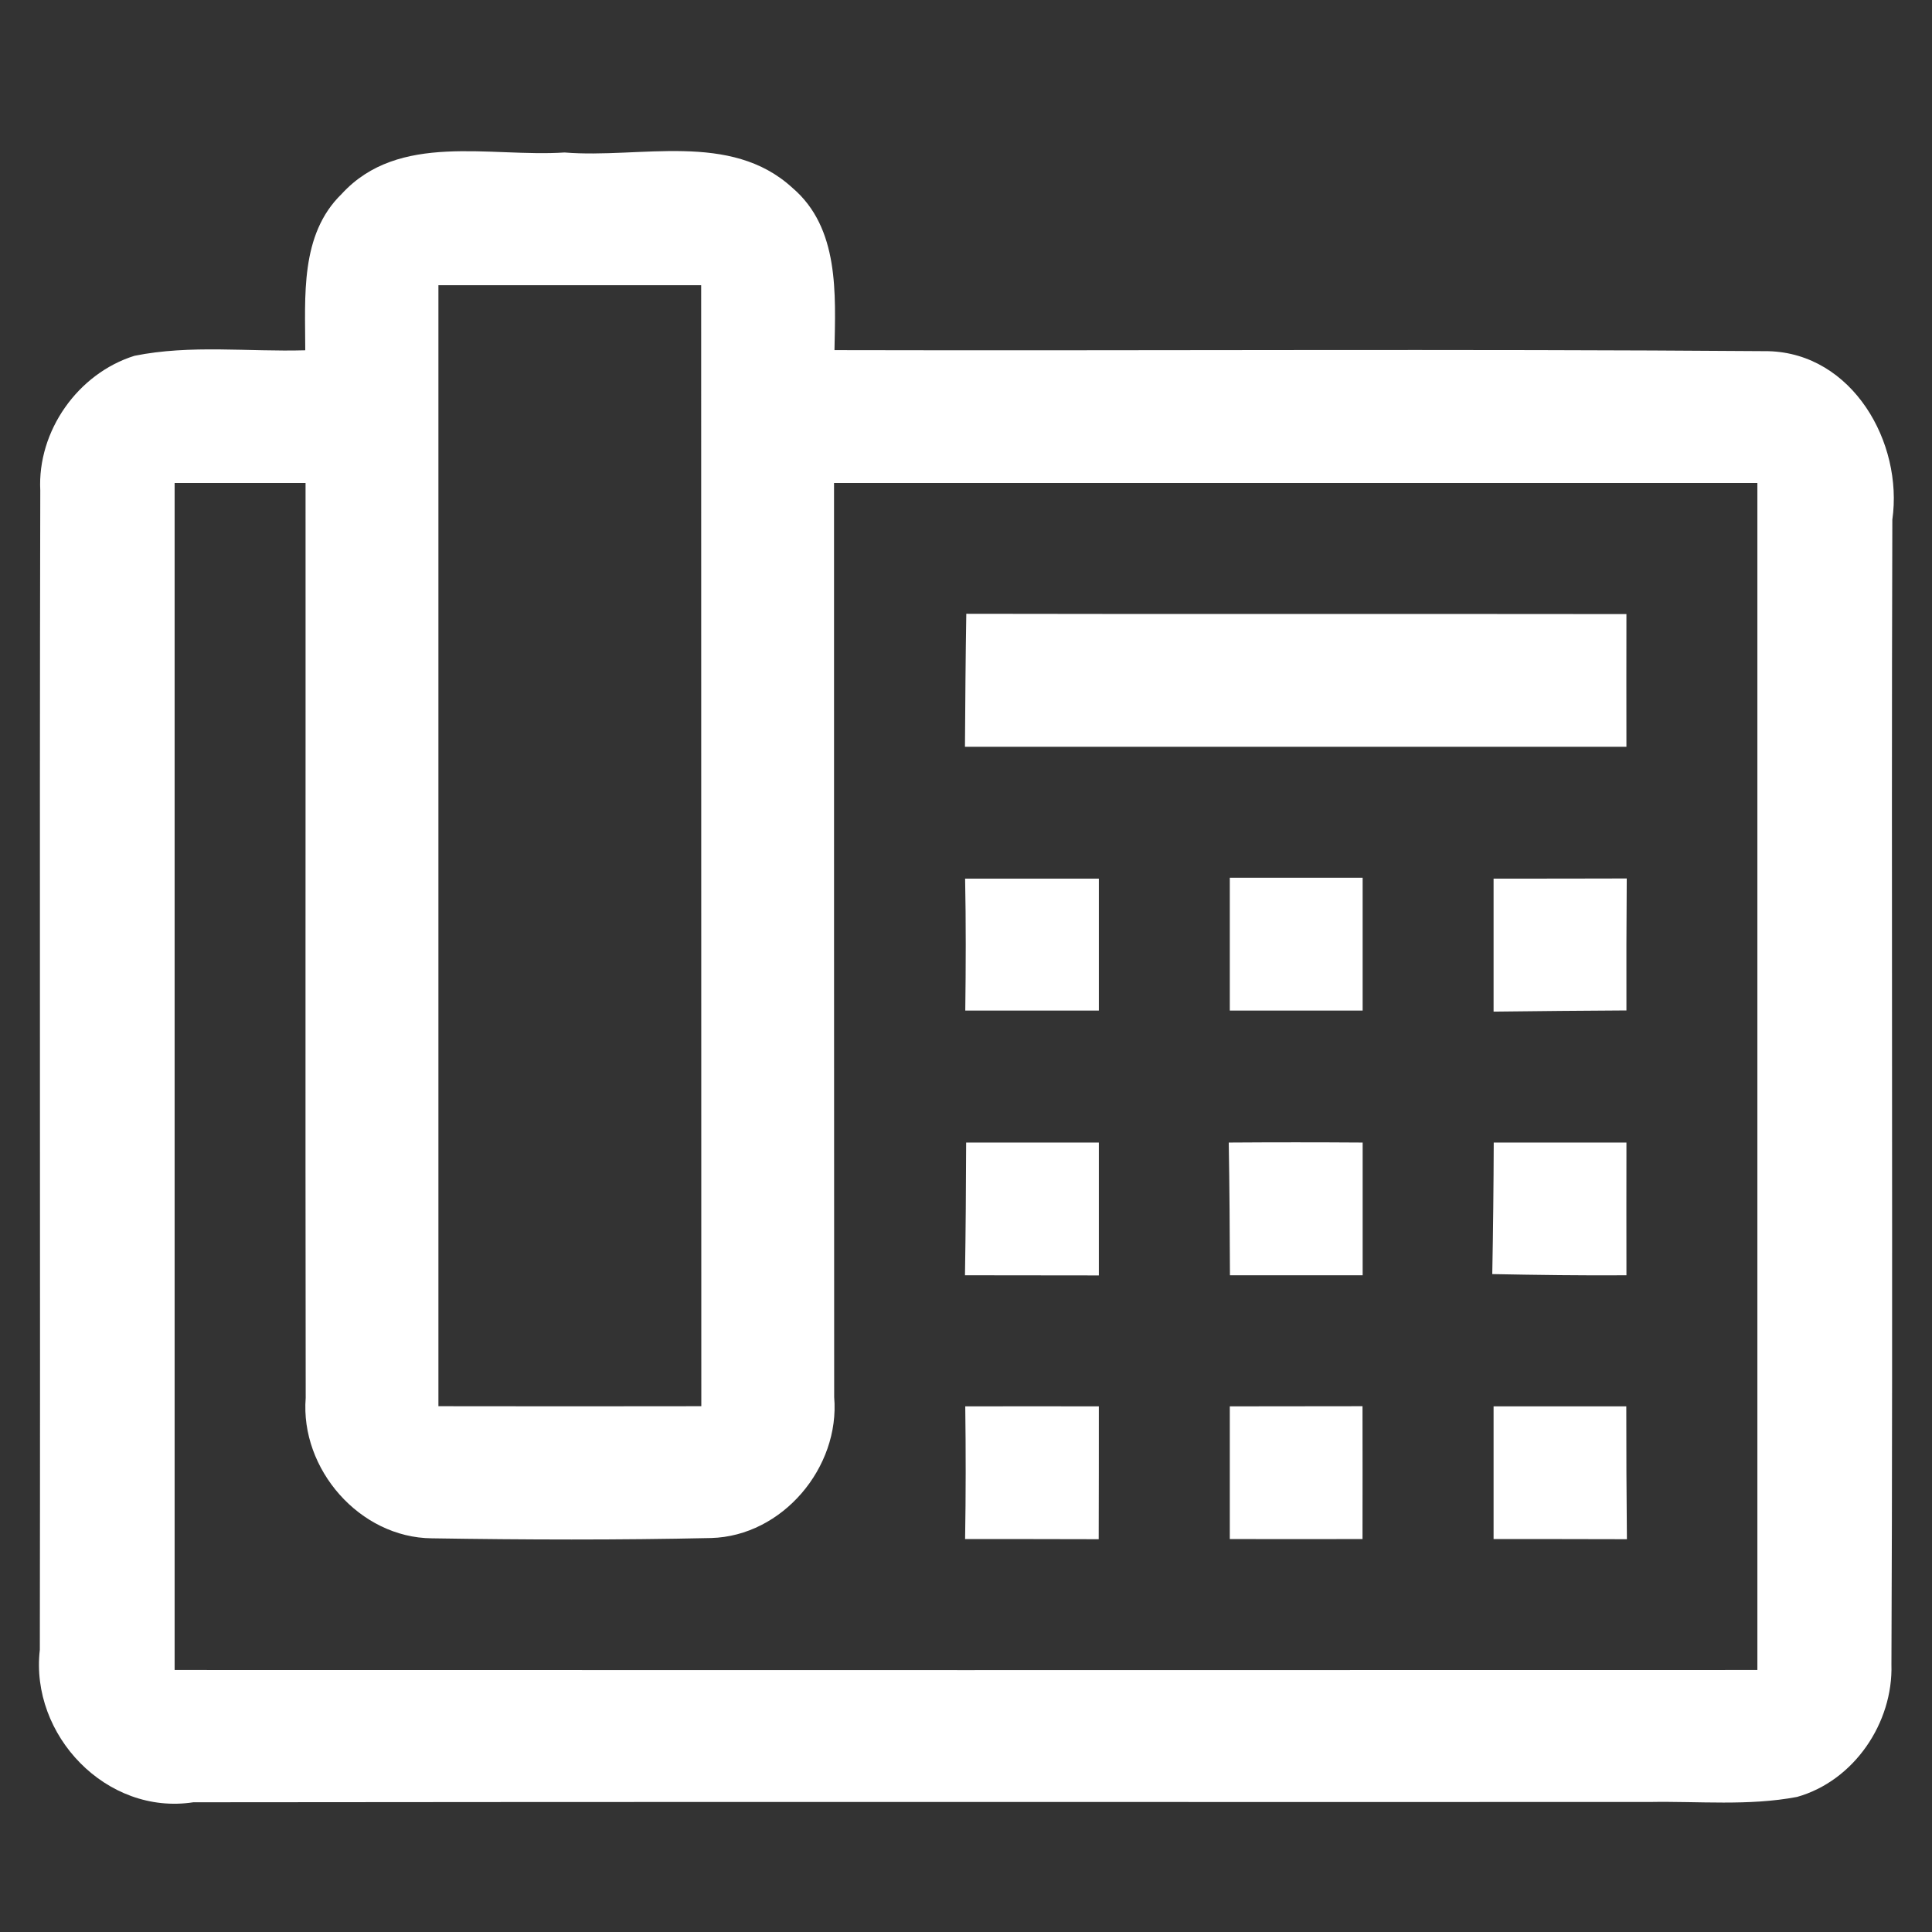 <svg xmlns="http://www.w3.org/2000/svg" xmlns:xlink="http://www.w3.org/1999/xlink" id="Layer_1" x="0px" y="0px" width="130px" height="130px" viewBox="0 0 130 130" xml:space="preserve"><rect x="0" y="0" width="130" height="130" fill="#333333" stroke="none"/><g id="_x23_51a49cff">	<path fill="#FFFFFF" d="M22.99,13.05c3.85-4.2,9.99-2.46,15-2.79c5.08,0.42,11.16-1.45,15.33,2.38c3.17,2.7,2.9,7.15,2.83,10.92  c20.94,0.05,41.89-0.09,62.831,0.07c5.66,0.14,9.09,6.14,8.35,11.34c-0.08,25.68,0.05,51.351-0.061,77.021  c0.121,3.939-2.52,7.84-6.35,8.92c-3.27,0.62-6.62,0.279-9.93,0.34c-32.66,0.01-65.32-0.02-97.98,0.02  c-5.85,0.9-11-4.52-10.33-10.26C2.72,85,2.65,59,2.71,33c-0.2-4,2.53-7.87,6.34-9.06c3.77-0.76,7.66-0.26,11.49-0.37  C20.54,19.97,20.17,15.79,22.99,13.05 M29.5,19.19c0,25.14,0,50.291,0,75.43c5.89,0.01,11.79,0.01,17.69,0  c-0.01-25.15,0-50.29-0.01-75.43C41.29,19.19,35.4,19.19,29.5,19.19 M11.75,32.5c0,26.63,0,53.25,0,79.87  c35.5,0.01,71,0.01,106.5,0c0-26.62,0-53.24,0-79.87c-20.71,0-41.42,0-62.13,0c0,20.51,0,41.01,0.01,61.51  c0.4,4.73-3.48,9.35-8.28,9.48c-6.26,0.14-12.53,0.119-18.79,0.02c-4.86-0.04-8.87-4.66-8.49-9.449  c-0.03-20.521,0-41.041-0.01-61.561C17.62,32.5,14.69,32.5,11.75,32.5z"></path>	<path fill="#FFFFFF" d="M65.02,41.3c14.81,0.03,29.61,0,44.419,0.02c0,2.97-0.01,5.95,0,8.93c-14.84,0-29.68,0-44.509,0  C64.95,47.27,64.97,44.29,65.02,41.3z"></path>	<path fill="#FFFFFF" d="M64.94,59.12c3,0,6,0,9,0c0,2.96,0,5.92,0,8.88c-2.989,0-5.989,0-8.989,0C64.99,65.04,65,62.08,64.94,59.12  z"></path>	<path fill="#FFFFFF" d="M82.75,59.06c2.98,0,5.96,0,8.939,0c0,2.98,0,5.96,0,8.94c-2.979,0-5.959,0-8.939,0  C82.75,65.02,82.75,62.04,82.75,59.06z"></path>	<path fill="#FFFFFF" d="M100.5,59.12c2.99,0,5.971,0,8.96-0.01c-0.021,2.96-0.03,5.92-0.021,8.88  c-2.979,0.02-5.959,0.04-8.939,0.08C100.5,65.09,100.5,62.11,100.5,59.12z"></path>	<path fill="#FFFFFF" d="M65.01,76.88c2.98,0,5.95,0,8.93,0c0,2.979,0,5.96,0,8.94c-3,0-6.01-0.01-9.009-0.01  C64.98,82.83,65,79.85,65.01,76.88z"></path>	<path fill="#FFFFFF" d="M82.68,76.88c3-0.021,6-0.021,9.01,0c0,2.979,0,5.95,0,8.931c-2.979,0-5.949,0-8.93,0  C82.75,82.83,82.73,79.859,82.68,76.88z"></path>	<path fill="#FFFFFF" d="M100.51,76.88c2.98,0,5.95,0,8.93,0c-0.01,2.979,0,5.95,0,8.931c-3.01,0.02-6.02-0.021-9.029-0.08  C100.471,82.78,100.5,79.83,100.51,76.88z"></path>	<path fill="#FFFFFF" d="M64.95,94.63c2.989,0,5.989-0.01,8.989,0c0,2.979,0,5.96-0.01,8.94c-2.99-0.01-5.99-0.01-8.99-0.01  C64.99,100.58,64.99,97.609,64.95,94.63z"></path>	<path fill="#FFFFFF" d="M82.75,94.63c2.98,0,5.95-0.01,8.93-0.01c0,2.979,0.01,5.96,0,8.94c-2.97,0.01-5.949,0-8.93,0  C82.75,100.58,82.75,97.6,82.75,94.63z"></path>	<path fill="#FFFFFF" d="M100.5,94.63c2.98,0,5.96,0,8.93,0c0,2.979,0.01,5.96,0.041,8.94c-2.99-0.01-5.98-0.01-8.971-0.01  C100.5,100.58,100.5,97.6,100.5,94.63z"></path></g></svg>